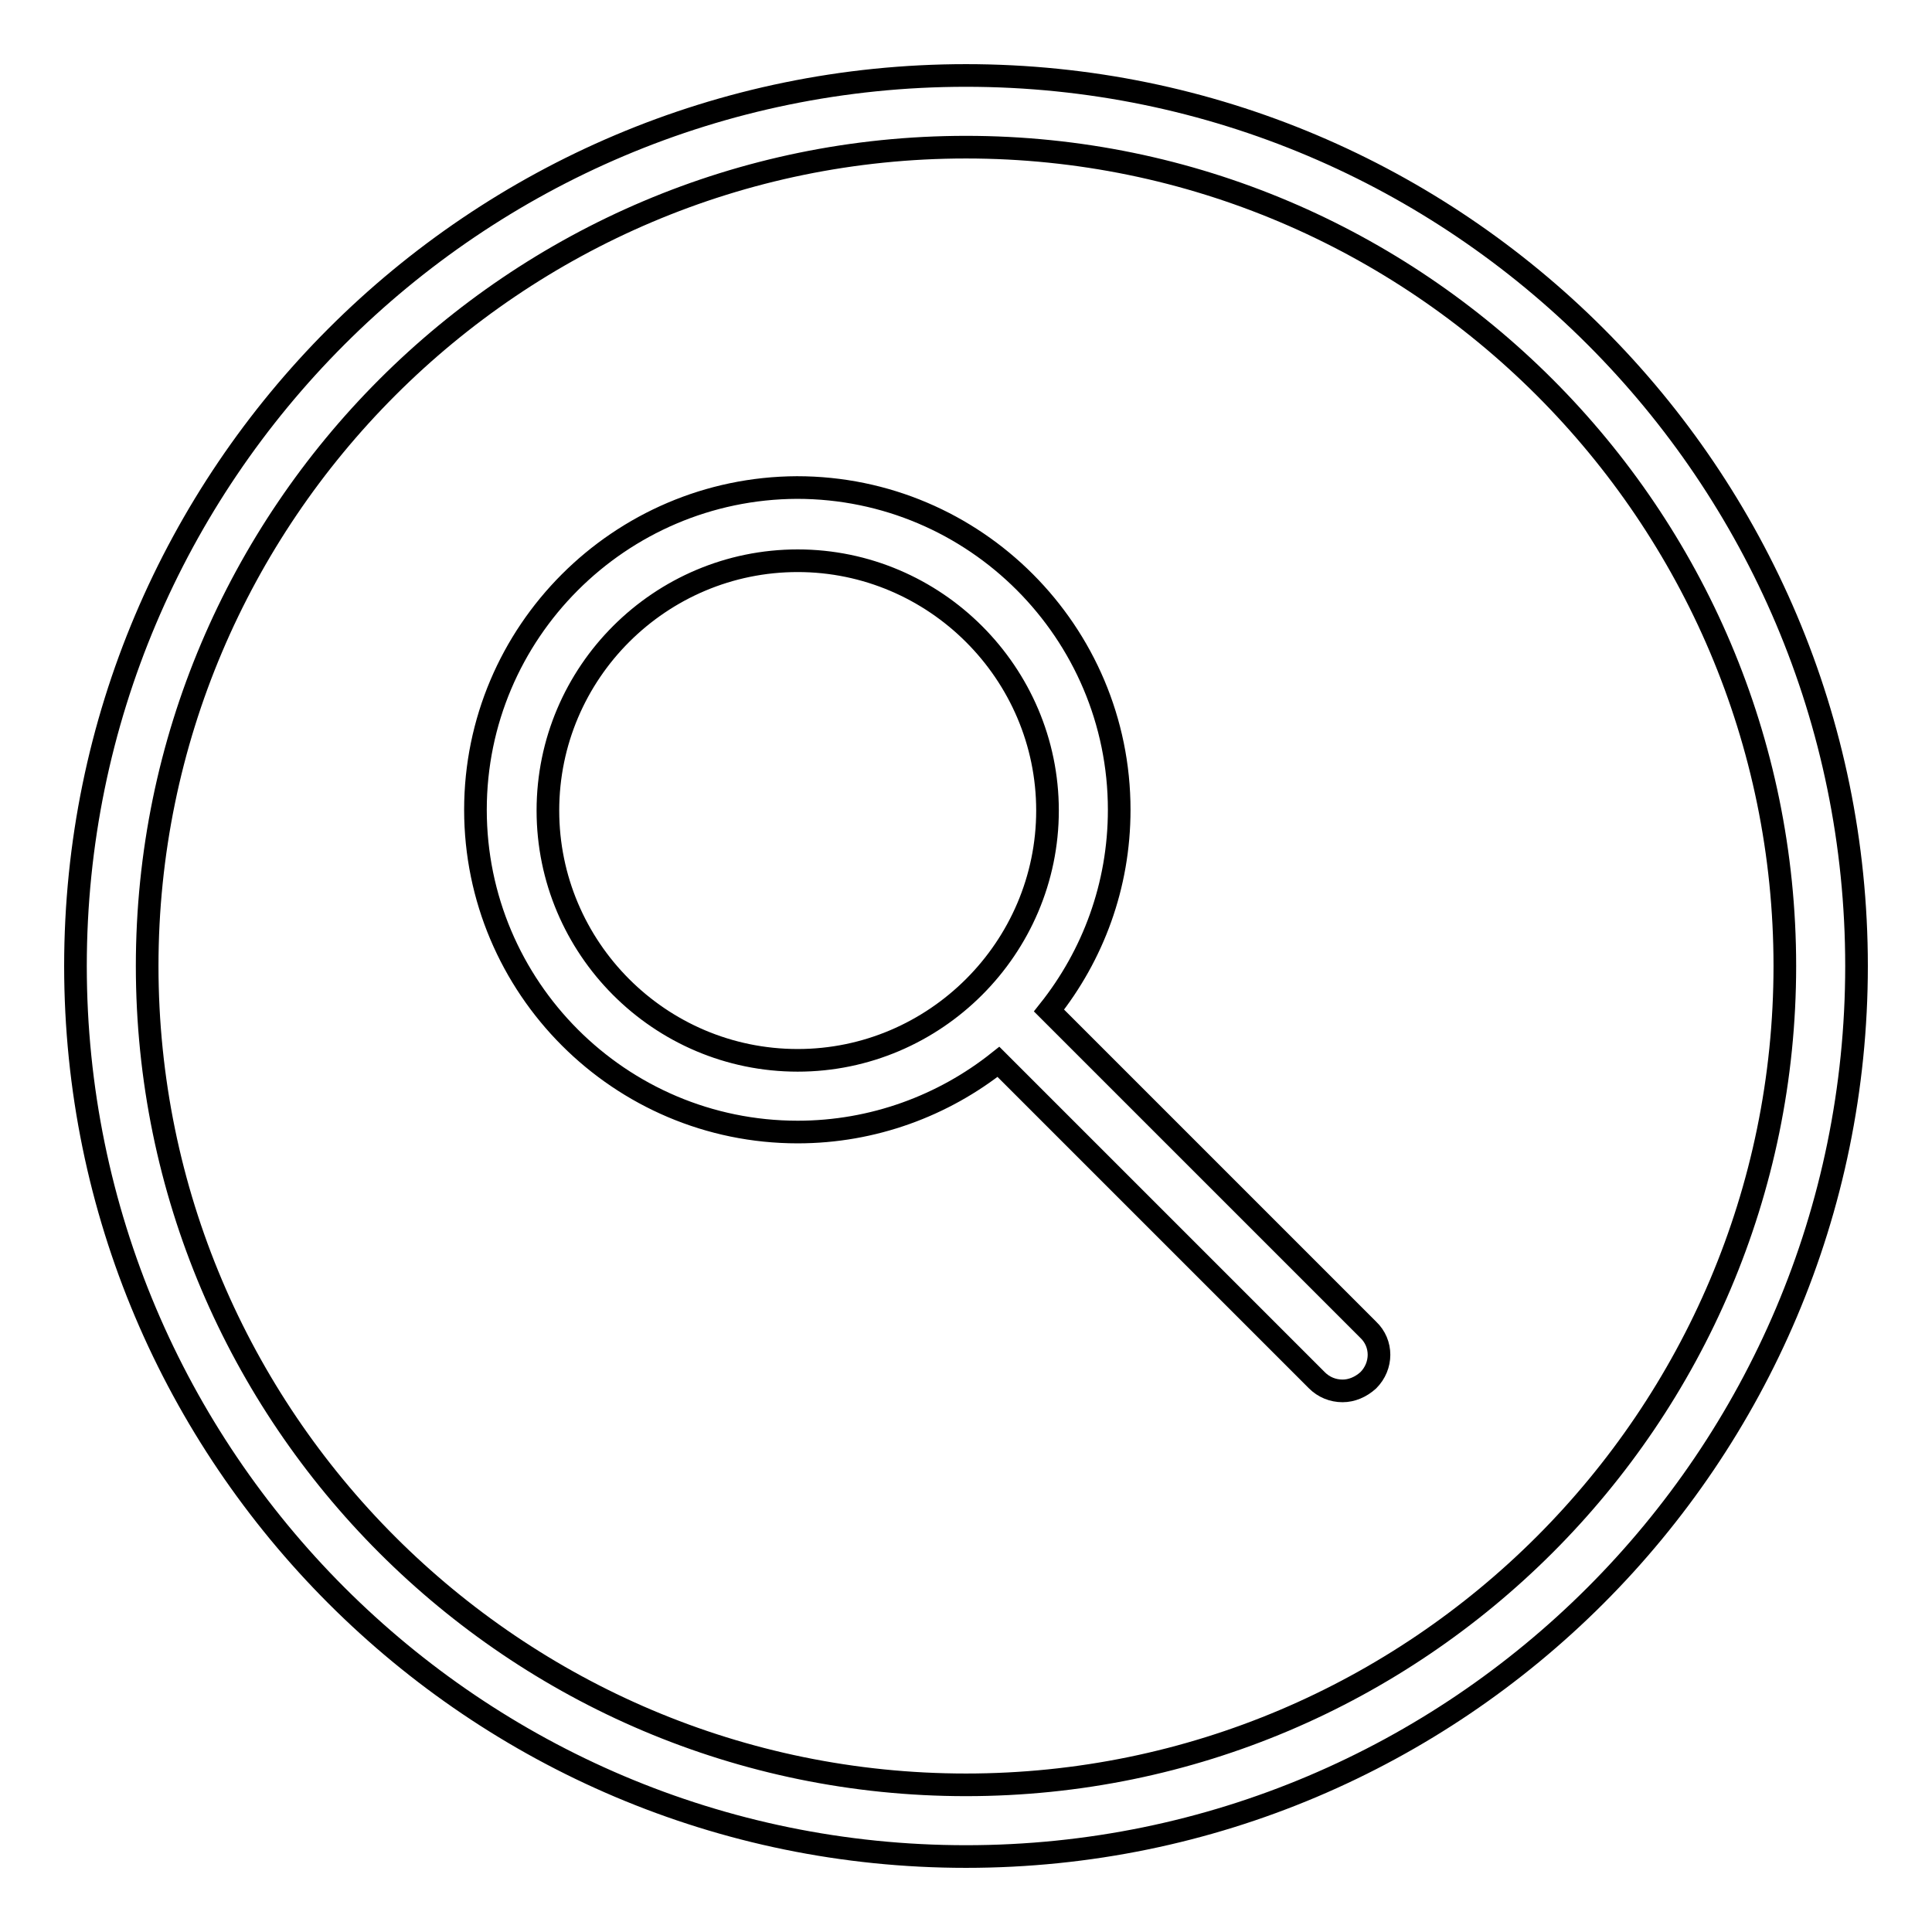 <?xml version="1.0" encoding="utf-8"?>
<!-- Svg Vector Icons : http://www.onlinewebfonts.com/icon -->
<!DOCTYPE svg PUBLIC "-//W3C//DTD SVG 1.1//EN" "http://www.w3.org/Graphics/SVG/1.1/DTD/svg11.dtd">
<svg version="1.1" xmlns="http://www.w3.org/2000/svg" xmlns:xlink="http://www.w3.org/1999/xlink" x="0px" y="0px" viewBox="0 0 256 256" enable-background="new 0 0 256 256" xml:space="preserve">
<g><g><path stroke-width="3" fill-opacity="0" stroke="#000000"  d="M128,10C62.9,10,10,62.9,10,128c0,65.1,52.9,118,118,118c65.1,0,118-52.9,118-118C246,62.9,193.1,10,128,10z M128,236.5c-59.8,0-108.5-48.6-108.5-108.5C19.5,68.2,68.2,19.5,128,19.5S236.5,68.2,236.5,128S187.8,236.5,128,236.5z"/><path stroke-width="3" fill-opacity="0" stroke="#000000"  d="M139,133.9c5.8-7.3,9.3-16.5,9.3-26.6c0-23.5-19.1-42.7-42.7-42.7C82.1,64.7,63,83.8,63,107.3c0,23.5,19.1,42.7,42.7,42.7c10,0,19.3-3.5,26.6-9.3l42.2,42.2c0.9,0.9,2.1,1.4,3.4,1.4c1.2,0,2.4-0.5,3.4-1.4c1.9-1.9,1.9-4.9,0-6.7L139,133.9z M105.7,140.5c-18.3,0-33.1-14.9-33.1-33.1c0-18.3,14.9-33.1,33.1-33.1s33.1,14.9,33.1,33.1C138.8,125.6,123.9,140.5,105.7,140.5z"/></g></g>
</svg>